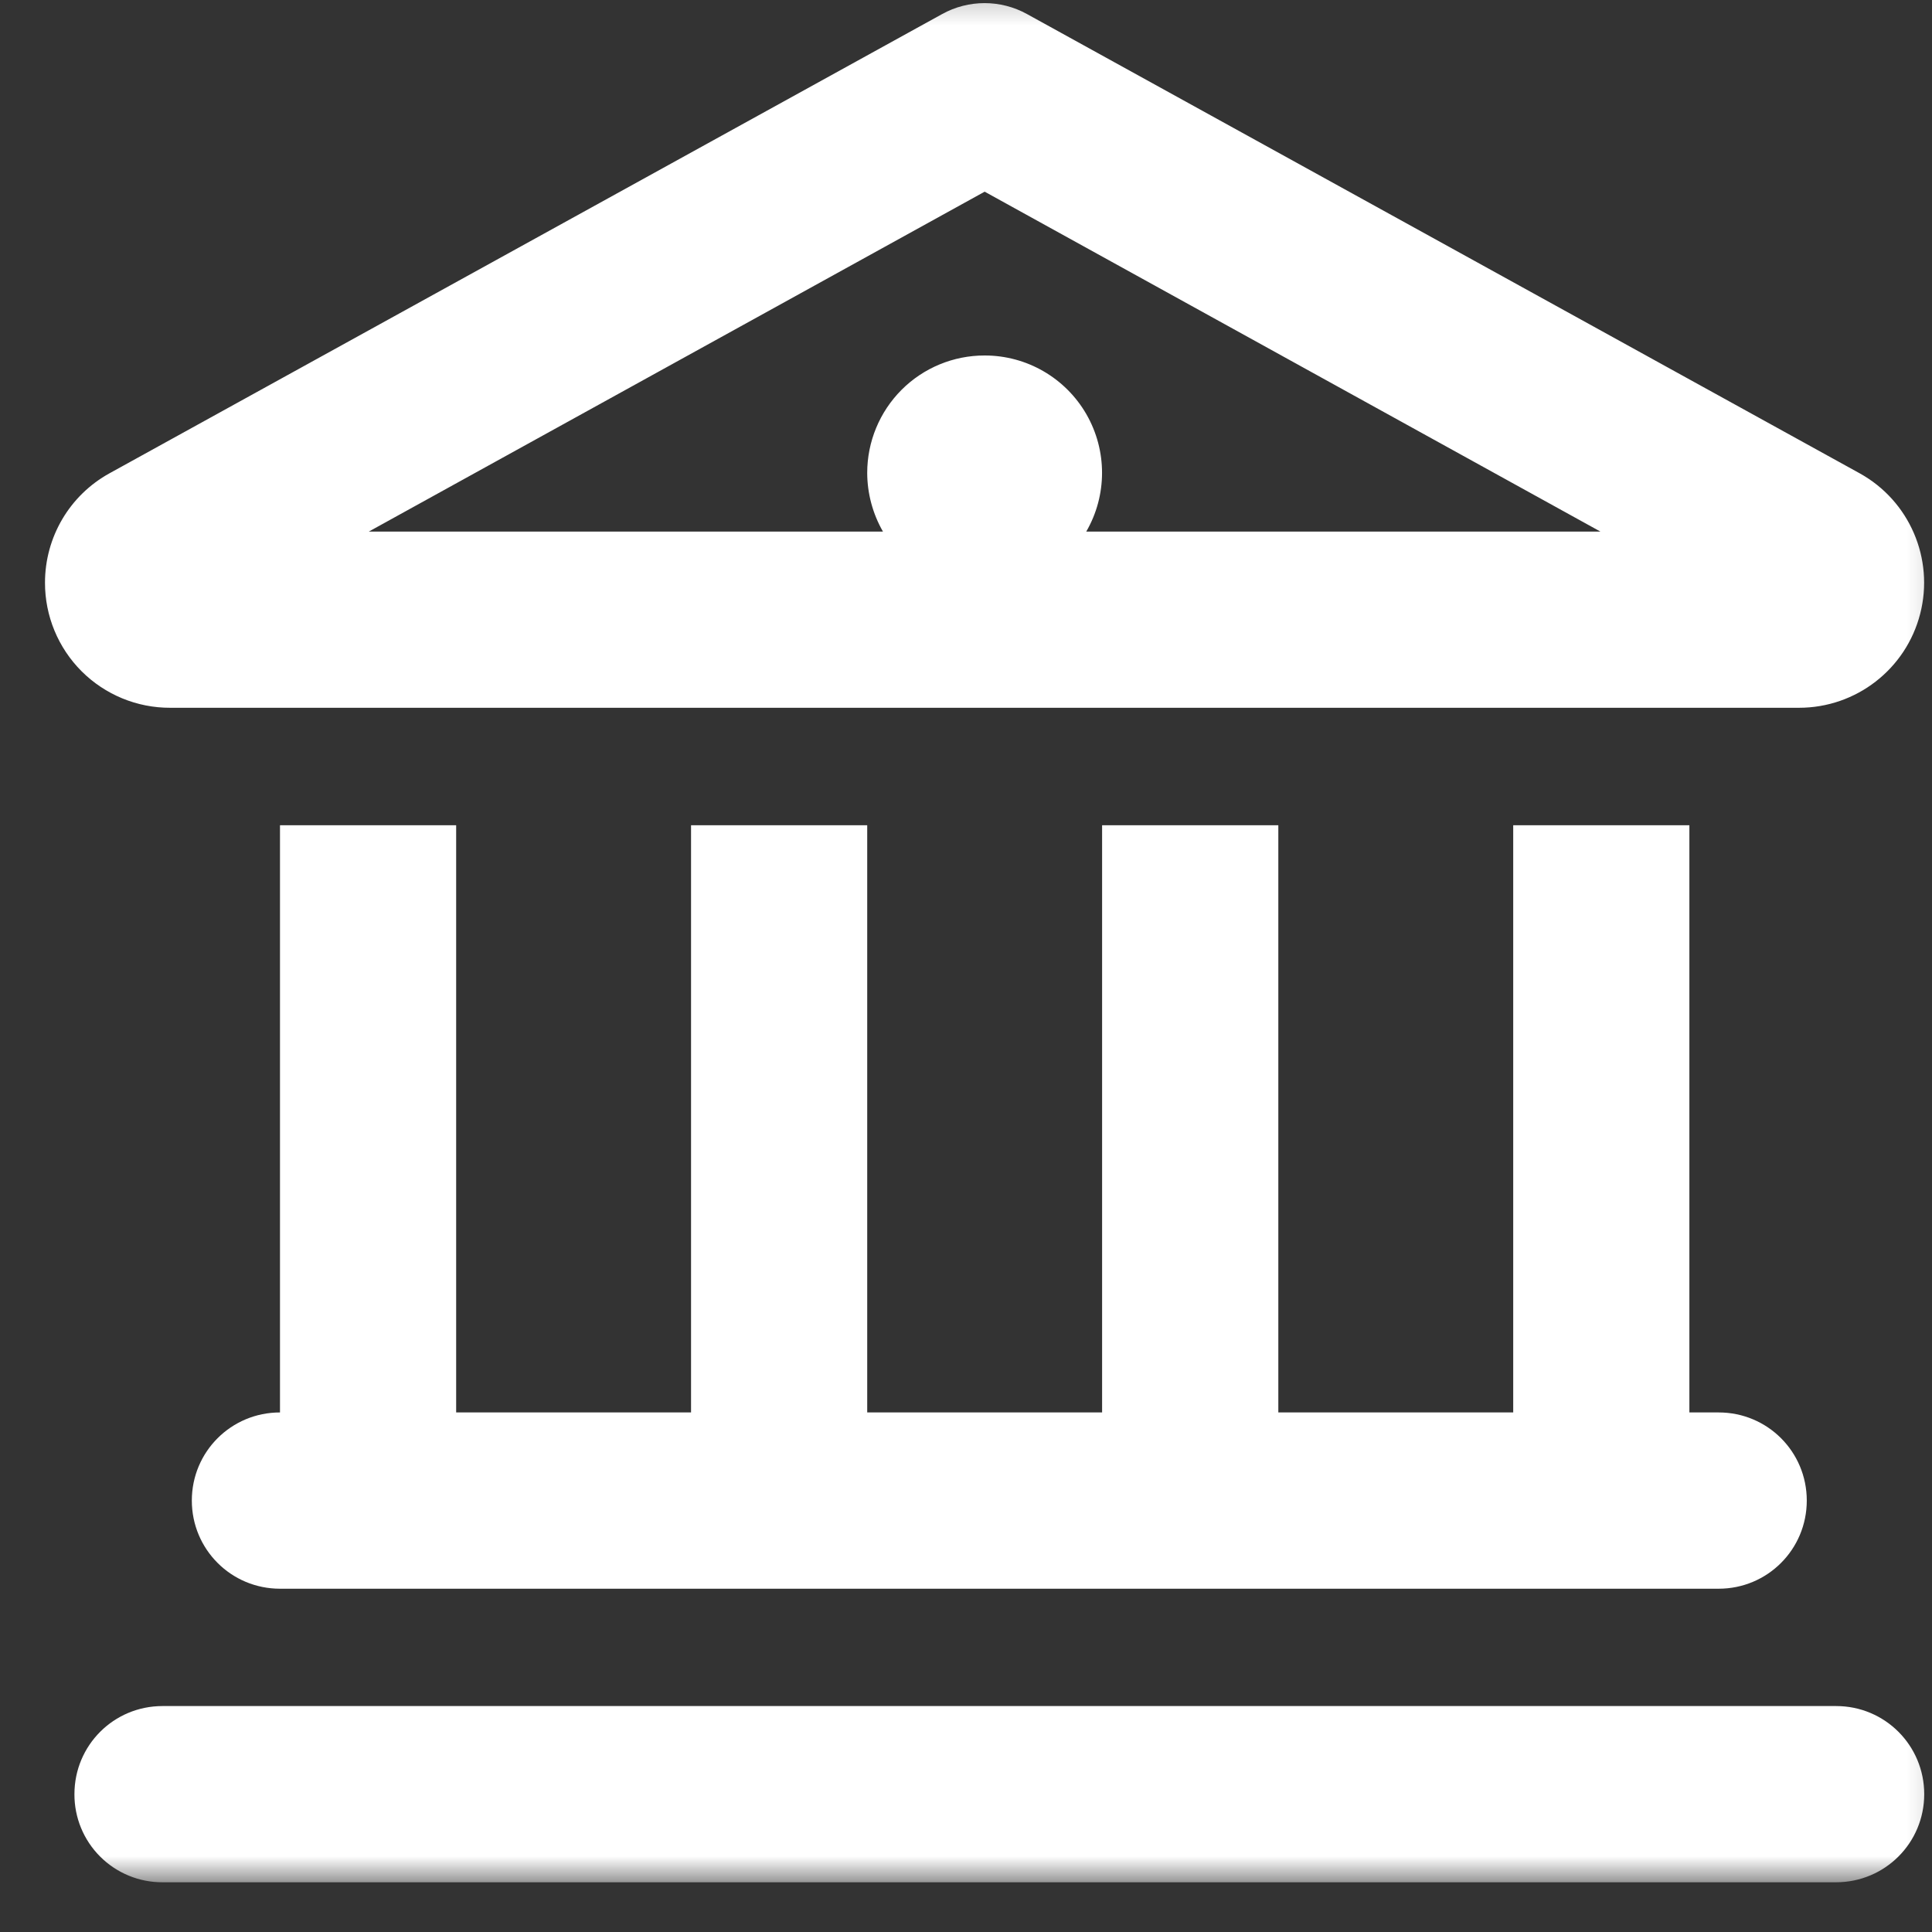 <?xml version="1.0" encoding="UTF-8"?>
<svg width="38px" height="38px" viewBox="0 0 38 38" version="1.1" xmlns="http://www.w3.org/2000/svg" xmlns:xlink="http://www.w3.org/1999/xlink">
    <rect x="0" y="0" width="38" height="38" fill="#333333" stroke="none"/>
    <!-- Generator: Sketch 58 (84663) - https://sketch.com -->
    <title>Court House</title>
    <desc>Created with Sketch.</desc>
    <defs>
        <polygon id="path-1" points="0.733 0.431 39.733 0.431 39.733 38.023 0.733 38.023"></polygon>
    </defs>
    <g id="Page-1" stroke="none" stroke-width="1" fill="none" fill-rule="evenodd">
        <g id="Court-House" transform="translate(-1, -1)">
            <mask id="mask-2" fill="white">
                <use xlink:href="#path-1"></use>
            </mask>
            <g id="path-1"></g>
            <g id="Group" mask="url(#mask-2)">
                <g transform="translate(-654.667, -571)" id="Shape">
                    <g transform="translate(0.667, 0.333)">
                        <path d="M32.941,15.573 L32.941,24.627 L35.251,24.627 L35.251,15.573 C34.501,15.324 33.691,15.324 32.941,15.573 M34.096,7.301 C35.053,7.301 35.829,6.525 35.829,5.568 C35.829,4.611 35.053,3.835 34.096,3.835 C33.139,3.835 32.363,4.611 32.363,5.568 C32.363,6.525 33.139,7.301 34.096,7.301 M36.696,10.068 C35.088,10.998 33.106,10.998 31.497,10.068 C29.118,8.585 28.343,5.483 29.745,3.055 C31.147,0.627 34.221,-0.252 36.695,1.067 C38.301,1.996 39.29,3.711 39.29,5.567 C39.29,7.423 38.301,9.138 36.695,10.068 M31.209,37.331 C30.249,37.331 29.476,36.557 29.476,35.599 L29.476,19.487 L27.476,22.663 C26.956,23.448 25.904,23.674 25.107,23.172 C24.309,22.67 24.06,21.623 24.544,20.815 L28.04,15.264 C29.351,13.184 31.638,11.923 34.097,11.923 C36.555,11.923 38.842,13.184 40.153,15.264 L43.647,20.815 C43.977,21.338 44.002,21.998 43.714,22.546 C43.425,23.094 42.867,23.446 42.248,23.47 C41.629,23.494 41.045,23.186 40.715,22.663 L38.716,19.487 L38.716,35.6 C38.716,36.56 37.945,37.333 36.984,37.333 C36.024,37.333 35.251,36.56 35.251,35.6 L35.251,28.093 L32.941,28.093 L32.941,35.6 C32.941,36.56 32.169,37.333 31.209,37.333 M9.264,5.571 C9.264,6.528 10.04,7.304 10.997,7.304 C11.955,7.304 12.731,6.528 12.731,5.571 C12.731,4.613 11.955,3.837 10.997,3.837 C10.04,3.837 9.264,4.613 9.264,5.571 M14.367,25.784 L10.996,15.669 L7.627,25.783 M6.495,8.169 C5.565,6.561 5.564,4.579 6.493,2.97 C7.421,1.361 9.138,0.371 10.996,0.372 C13.518,0.373 15.676,2.183 16.113,4.667 C16.551,7.151 15.143,9.59 12.773,10.453 C10.403,11.316 7.756,10.353 6.495,8.169 M17.356,15.085 L21.609,20.693 C22.185,21.456 22.036,22.541 21.276,23.12 C20.91,23.398 20.449,23.519 19.994,23.457 C19.539,23.394 19.128,23.153 18.851,22.787 L15.58,18.469 L18.416,26.965 C18.59,27.494 18.501,28.074 18.175,28.526 C17.85,28.978 17.327,29.246 16.771,29.248 L15.616,29.248 L15.616,35.6 C15.616,36.56 14.845,37.333 13.884,37.333 C12.924,37.333 12.151,36.56 12.151,35.6 L12.151,29.248 L9.841,29.248 L9.841,35.6 C9.841,36.56 9.069,37.333 8.109,37.333 C7.149,37.333 6.376,36.56 6.376,35.6 L6.376,29.248 L5.221,29.248 C4.665,29.245 4.143,28.977 3.817,28.525 C3.492,28.074 3.402,27.494 3.575,26.965 L6.404,18.469 L3.137,22.787 C2.558,23.547 1.473,23.696 0.711,23.12 C-0.05,22.541 -0.199,21.456 0.377,20.693 L4.631,15.085 C6.14,13.094 8.495,11.924 10.993,11.924 C13.492,11.924 15.847,13.094 17.356,15.085 M32.825,201.176 L35.613,201.176 C35.001,198.907 33.168,197.173 30.869,196.685 L26.163,200.809 C26.014,200.943 25.855,201.066 25.688,201.176 L28.436,201.176 L28.097,200.931 C27.898,200.779 27.815,200.519 27.889,200.28 C27.963,200.041 28.186,199.879 28.436,199.883 L29.693,199.883 L30.084,198.679 C30.159,198.44 30.381,198.279 30.631,198.281 C30.885,198.281 31.1,198.439 31.18,198.679 L31.571,199.879 L32.825,199.879 C33.071,199.879 33.295,200.035 33.375,200.273 C33.451,200.513 33.367,200.774 33.165,200.924 L32.825,201.169 M23.333,171.183 C23.197,171.125 23.044,171.125 22.908,171.183 L20.599,172.107 C20.379,172.193 20.235,172.405 20.236,172.641 C20.236,173.884 20.741,175.967 22.899,176.871 C23.045,176.928 23.201,176.928 23.348,176.871 C25.507,175.967 26.011,173.884 26.011,172.641 C26.01,172.407 25.868,172.196 25.651,172.108 L23.34,171.183 M14.036,179.86 C15.045,180.24 16.092,180.567 17.161,180.825 C16.883,183.127 17.955,185.383 19.915,186.622 C21.874,187.86 24.372,187.86 26.332,186.622 C28.292,185.383 29.363,183.127 29.085,180.825 C30.148,180.574 31.192,180.252 32.211,179.86 C32.881,183.504 31.311,187.196 28.22,189.24 C25.13,191.284 21.117,191.284 18.027,189.24 C14.936,187.196 13.365,183.504 14.036,179.86 M10.628,201.169 L20.555,201.169 C20.386,201.059 20.226,200.935 20.076,200.8 L15.371,196.68 C13.073,197.169 11.242,198.902 10.628,201.169 M23.564,167.739 L34.537,170.627 C35.16,170.79 35.641,171.286 35.785,171.914 C35.929,172.542 35.712,173.197 35.223,173.616 L33.519,175.073 L33.519,175.679 C33.519,176.452 33.135,177.18 32.428,177.499 C30.688,178.277 27.477,179.232 23.123,179.232 C18.771,179.232 15.559,178.277 13.819,177.499 C13.112,177.18 12.728,176.452 12.728,175.679 L12.728,175.073 L11.024,173.607 C10.534,173.189 10.317,172.532 10.463,171.904 C10.608,171.278 11.088,170.784 11.709,170.62 L22.683,167.732 C22.971,167.652 23.276,167.652 23.564,167.732 M16.849,193.373 L22.359,198.187 C22.794,198.571 23.446,198.571 23.881,198.187 L29.391,193.373 C29.601,193.184 29.878,193.085 30.161,193.099 C35.291,193.4 39.296,197.648 39.293,202.787 C39.293,203.805 38.464,204.635 37.445,204.635 L8.801,204.635 C7.782,204.632 6.956,203.806 6.953,202.787 C6.95,197.649 10.956,193.402 16.085,193.107 C16.368,193.091 16.646,193.19 16.856,193.38 M35.829,346.528 C34.554,346.528 33.519,347.562 33.519,348.838 C33.519,350.114 34.554,351.148 35.829,351.148 C37.068,351.096 38.045,350.077 38.045,348.838 C38.045,347.599 37.068,346.58 35.829,346.528 M11.465,336.103 C11.628,336.532 11.613,337.009 11.423,337.428 C11.234,337.847 10.886,338.173 10.456,338.335 L7.328,339.504 C7.104,339.591 6.956,339.806 6.955,340.047 L6.955,349.416 C6.956,353.561 10.316,356.921 14.461,356.923 L15.617,356.923 C19.762,356.92 23.122,353.561 23.124,349.416 L23.124,340.047 C23.122,339.806 22.973,339.591 22.748,339.504 L19.628,338.335 C18.777,337.968 18.365,336.997 18.692,336.131 C19.019,335.264 19.97,334.808 20.851,335.095 L23.968,336.263 C25.547,336.852 26.592,338.361 26.589,340.047 L26.589,349.416 C26.59,355.023 22.361,359.728 16.785,360.323 C17.058,364.9 20.849,368.472 25.435,368.473 C27.732,368.474 29.936,367.562 31.561,365.937 C33.186,364.312 34.098,362.108 34.097,359.811 L34.097,354.345 C31.272,353.456 29.578,350.574 30.176,347.673 C30.774,344.772 33.47,342.795 36.416,343.095 C39.362,343.395 41.603,345.876 41.604,348.837 C41.605,351.36 39.968,353.59 37.561,354.345 L37.561,359.812 C37.561,363.028 36.284,366.112 34.009,368.386 C31.735,370.66 28.651,371.937 25.435,371.937 C18.939,371.939 13.597,366.82 13.321,360.331 C7.734,359.745 3.49,355.034 3.489,349.416 L3.489,340.047 C3.489,338.364 4.536,336.856 6.109,336.263 L9.235,335.087 C9.664,334.925 10.141,334.94 10.559,335.129 C10.978,335.318 11.304,335.666 11.465,336.096 M338.983,69.028 L349.436,69.028 L344.209,60.063 M335.113,70.271 C334.927,69.476 335.185,68.661 335.599,67.952 L342.468,56.165 C342.831,55.552 343.495,55.168 344.211,55.168 C344.926,55.168 345.588,55.547 345.949,56.164 L352.821,67.945 C353.233,68.652 353.492,69.467 353.304,70.261 C352.527,73.503 348.749,75.959 344.211,75.959 C339.669,75.959 335.895,73.503 335.113,70.261 M328.04,51.703 C328.02,52.541 328.455,53.325 329.178,53.75 C329.901,54.176 330.798,54.176 331.521,53.751 C332.244,53.326 332.68,52.543 332.66,51.704 C332.63,50.45 331.605,49.449 330.35,49.449 C329.095,49.449 328.07,50.45 328.04,51.704 M346.52,51.125 C346.52,52.087 345.747,52.859 344.787,52.859 L336.008,52.859 C335.588,54.915 334.085,56.581 332.083,57.211 L332.083,79.424 L344.788,79.424 C345.747,79.424 346.52,80.195 346.52,81.157 C346.52,82.117 345.747,82.888 344.787,82.888 L315.913,82.888 C314.952,82.888 314.18,82.116 314.18,81.156 C314.18,80.196 314.952,79.423 315.913,79.423 L328.617,79.423 L328.617,57.211 C326.614,56.582 325.111,54.916 324.691,52.859 L315.913,52.859 C314.952,52.859 314.18,52.087 314.18,51.125 C314.18,50.165 314.952,49.393 315.913,49.393 L325.059,49.393 C325.975,47.287 328.054,45.926 330.351,45.928 C332.647,45.926 334.725,47.288 335.64,49.395 L344.787,49.395 C345.747,49.395 346.52,50.165 346.52,51.125 M321.637,69.028 L316.403,60.063 L311.175,69.028 M307.315,70.271 C307.125,69.476 307.387,68.661 307.797,67.952 L314.663,56.165 C315.026,55.549 315.687,55.17 316.403,55.168 C317.119,55.168 317.781,55.544 318.141,56.164 L325.015,67.945 C325.425,68.652 325.687,69.467 325.499,70.261 C324.719,73.503 320.944,75.959 316.403,75.959 C311.869,75.959 308.093,73.503 307.315,70.271 M673.789,417.131 C676.265,417.13 678.553,415.808 679.791,413.664 C681.029,411.521 681.029,408.879 679.791,406.736 C678.552,404.593 676.264,403.272 673.788,403.272 C671.312,403.272 669.024,404.593 667.785,406.736 C666.549,408.881 666.55,411.522 667.788,413.666 C669.026,415.81 671.314,417.13 673.789,417.131 M670.324,392.876 C670.324,394.096 669.855,395.2 669.081,396.021 L671.024,400.172 C671.924,399.922 672.855,399.797 673.789,399.799 C676.605,399.799 679.157,400.917 681.029,402.737 L686.631,398.629 C686.538,398.259 686.493,397.878 686.495,397.496 C686.496,394.945 688.564,392.877 691.115,392.876 C693.665,392.878 695.732,394.945 695.735,397.496 C695.732,399.171 694.824,400.715 693.36,401.529 C691.896,402.344 690.105,402.303 688.68,401.423 L683.077,405.529 C683.787,406.929 684.184,408.519 684.184,410.193 C684.184,411.529 683.932,412.807 683.468,413.984 L688.327,416.9 C689.127,416.295 690.102,415.968 691.105,415.969 C693.656,415.972 695.723,418.039 695.725,420.589 C695.723,423.14 693.656,425.207 691.105,425.209 C689.756,425.207 688.475,424.615 687.598,423.589 C686.721,422.564 686.336,421.207 686.543,419.873 L681.677,416.957 C679.711,419.272 676.826,420.602 673.789,420.595 C668.716,420.596 664.384,416.934 663.54,411.932 L658.435,411.932 C657.605,413.981 655.44,415.155 653.27,414.733 C651.101,414.31 649.535,412.409 649.535,410.199 C649.538,407.649 651.605,405.582 654.155,405.58 C656.095,405.58 657.756,406.773 658.435,408.468 L663.54,408.468 C664.008,405.701 665.574,403.241 667.883,401.647 L665.943,397.489 C665.861,397.496 665.783,397.496 665.704,397.496 C663.153,397.494 661.086,395.427 661.084,392.876 C661.086,390.325 663.153,388.258 665.704,388.256 C668.255,388.258 670.322,390.325 670.324,392.876 M676.677,216.331 C677.516,216.35 678.299,215.914 678.724,215.191 C679.149,214.468 679.148,213.571 678.723,212.848 C678.297,212.125 677.513,211.69 676.675,211.711 C675.421,211.742 674.42,212.767 674.421,214.022 C674.422,215.276 675.423,216.301 676.677,216.331 M672.057,214.021 C672.077,213.183 671.642,212.399 670.919,211.974 C670.196,211.549 669.299,211.549 668.576,211.974 C667.853,212.399 667.417,213.183 667.437,214.021 C667.467,215.275 668.493,216.276 669.747,216.276 C671.002,216.276 672.027,215.275 672.057,214.021 M662.817,216.331 C663.656,216.35 664.44,215.914 664.865,215.19 C665.29,214.466 665.29,213.569 664.864,212.846 C664.438,212.123 663.654,211.687 662.815,211.708 C661.56,211.739 660.559,212.765 660.56,214.021 C660.56,215.276 661.562,216.301 662.817,216.331 M689.383,220.951 L659.352,220.951 L659.352,234.811 C659.352,235.445 659.872,235.965 660.507,235.965 L688.227,235.965 C688.864,235.963 689.38,235.448 689.383,234.811 M655.888,211.711 C655.889,209.16 657.956,207.092 660.507,207.091 L688.227,207.091 C690.778,207.092 692.846,209.16 692.848,211.711 L692.848,234.811 C692.844,237.361 690.778,239.427 688.228,239.431 L660.507,239.431 C657.956,239.428 655.889,237.361 655.888,234.811 L655.888,216.331 M672.057,580.968 C672.057,580.355 672.3,579.768 672.733,579.334 C673.166,578.901 673.754,578.658 674.367,578.659 C675.192,578.658 675.954,579.098 676.367,579.813 C676.779,580.528 676.779,581.408 676.365,582.123 L686.479,582.123 L674.367,575.437 L662.253,582.123 L672.367,582.123 C672.165,581.771 672.058,581.373 672.057,580.968 M663.972,587.899 L663.972,599.448 L668.592,599.448 L668.592,587.899 L672.057,587.899 L672.057,599.448 L676.677,599.448 L676.677,587.899 L680.143,587.899 L680.143,599.448 L684.763,599.448 L684.763,587.899 L688.228,587.899 L688.228,599.448 L688.805,599.448 C689.764,599.448 690.537,600.221 690.537,601.181 C690.537,602.141 689.764,602.915 688.804,602.915 L660.507,602.915 C659.547,602.915 658.773,602.141 658.773,601.181 C658.773,600.221 659.547,599.448 660.507,599.448 L660.507,587.899 M691.115,605.223 C692.073,605.223 692.847,605.996 692.847,606.956 C692.847,607.916 692.073,608.689 691.113,608.689 L658.197,608.689 C657.737,608.691 657.295,608.509 656.97,608.184 C656.644,607.858 656.462,607.416 656.464,606.956 C656.464,605.996 657.236,605.223 658.197,605.223 M691.575,580.975 C692.557,581.517 693.047,582.656 692.767,583.742 C692.487,584.829 691.507,585.588 690.385,585.588 L658.347,585.588 C657.694,585.59 657.067,585.331 656.605,584.87 C656.143,584.408 655.884,583.781 655.885,583.128 C655.885,582.232 656.369,581.408 657.156,580.975 L673.528,571.945 C674.049,571.656 674.682,571.656 675.203,571.945 M330.459,232.837 C330.459,231.562 329.424,230.527 328.149,230.527 C326.873,230.527 325.839,231.562 325.839,232.837 C325.839,234.113 326.873,235.147 328.149,235.147 C329.424,235.147 330.459,234.113 330.459,232.837 M331.808,237.825 L321.392,241.832 C319.992,242.373 318.613,240.993 319.153,239.595 L323.161,229.179 C323.401,228.565 323.875,228.085 324.489,227.851 L334.905,223.843 C336.305,223.301 337.684,224.683 337.145,226.08 L333.136,236.496 C332.905,237.109 332.421,237.594 331.808,237.825 M343.164,232.839 C343.166,227.474 340.304,222.516 335.658,219.833 C331.011,217.151 325.287,217.152 320.641,219.836 C314.333,223.48 311.551,231.127 314.043,237.973 C316.536,244.819 323.583,248.887 330.758,247.622 C337.933,246.356 343.164,240.123 343.164,232.837 M309.671,232.837 C309.672,226.235 313.194,220.135 318.911,216.834 C324.629,213.534 331.673,213.533 337.391,216.833 C343.108,220.135 346.63,226.235 346.631,232.837 C346.629,239.439 343.106,245.538 337.389,248.839 C331.672,252.14 324.629,252.141 318.911,248.841 C313.193,245.54 309.671,239.44 309.671,232.837" fill="#FFFFFF" fill-rule="nonzero"></path>
                    </g>
                </g>
            </g>
        </g>
    </g>
</svg>